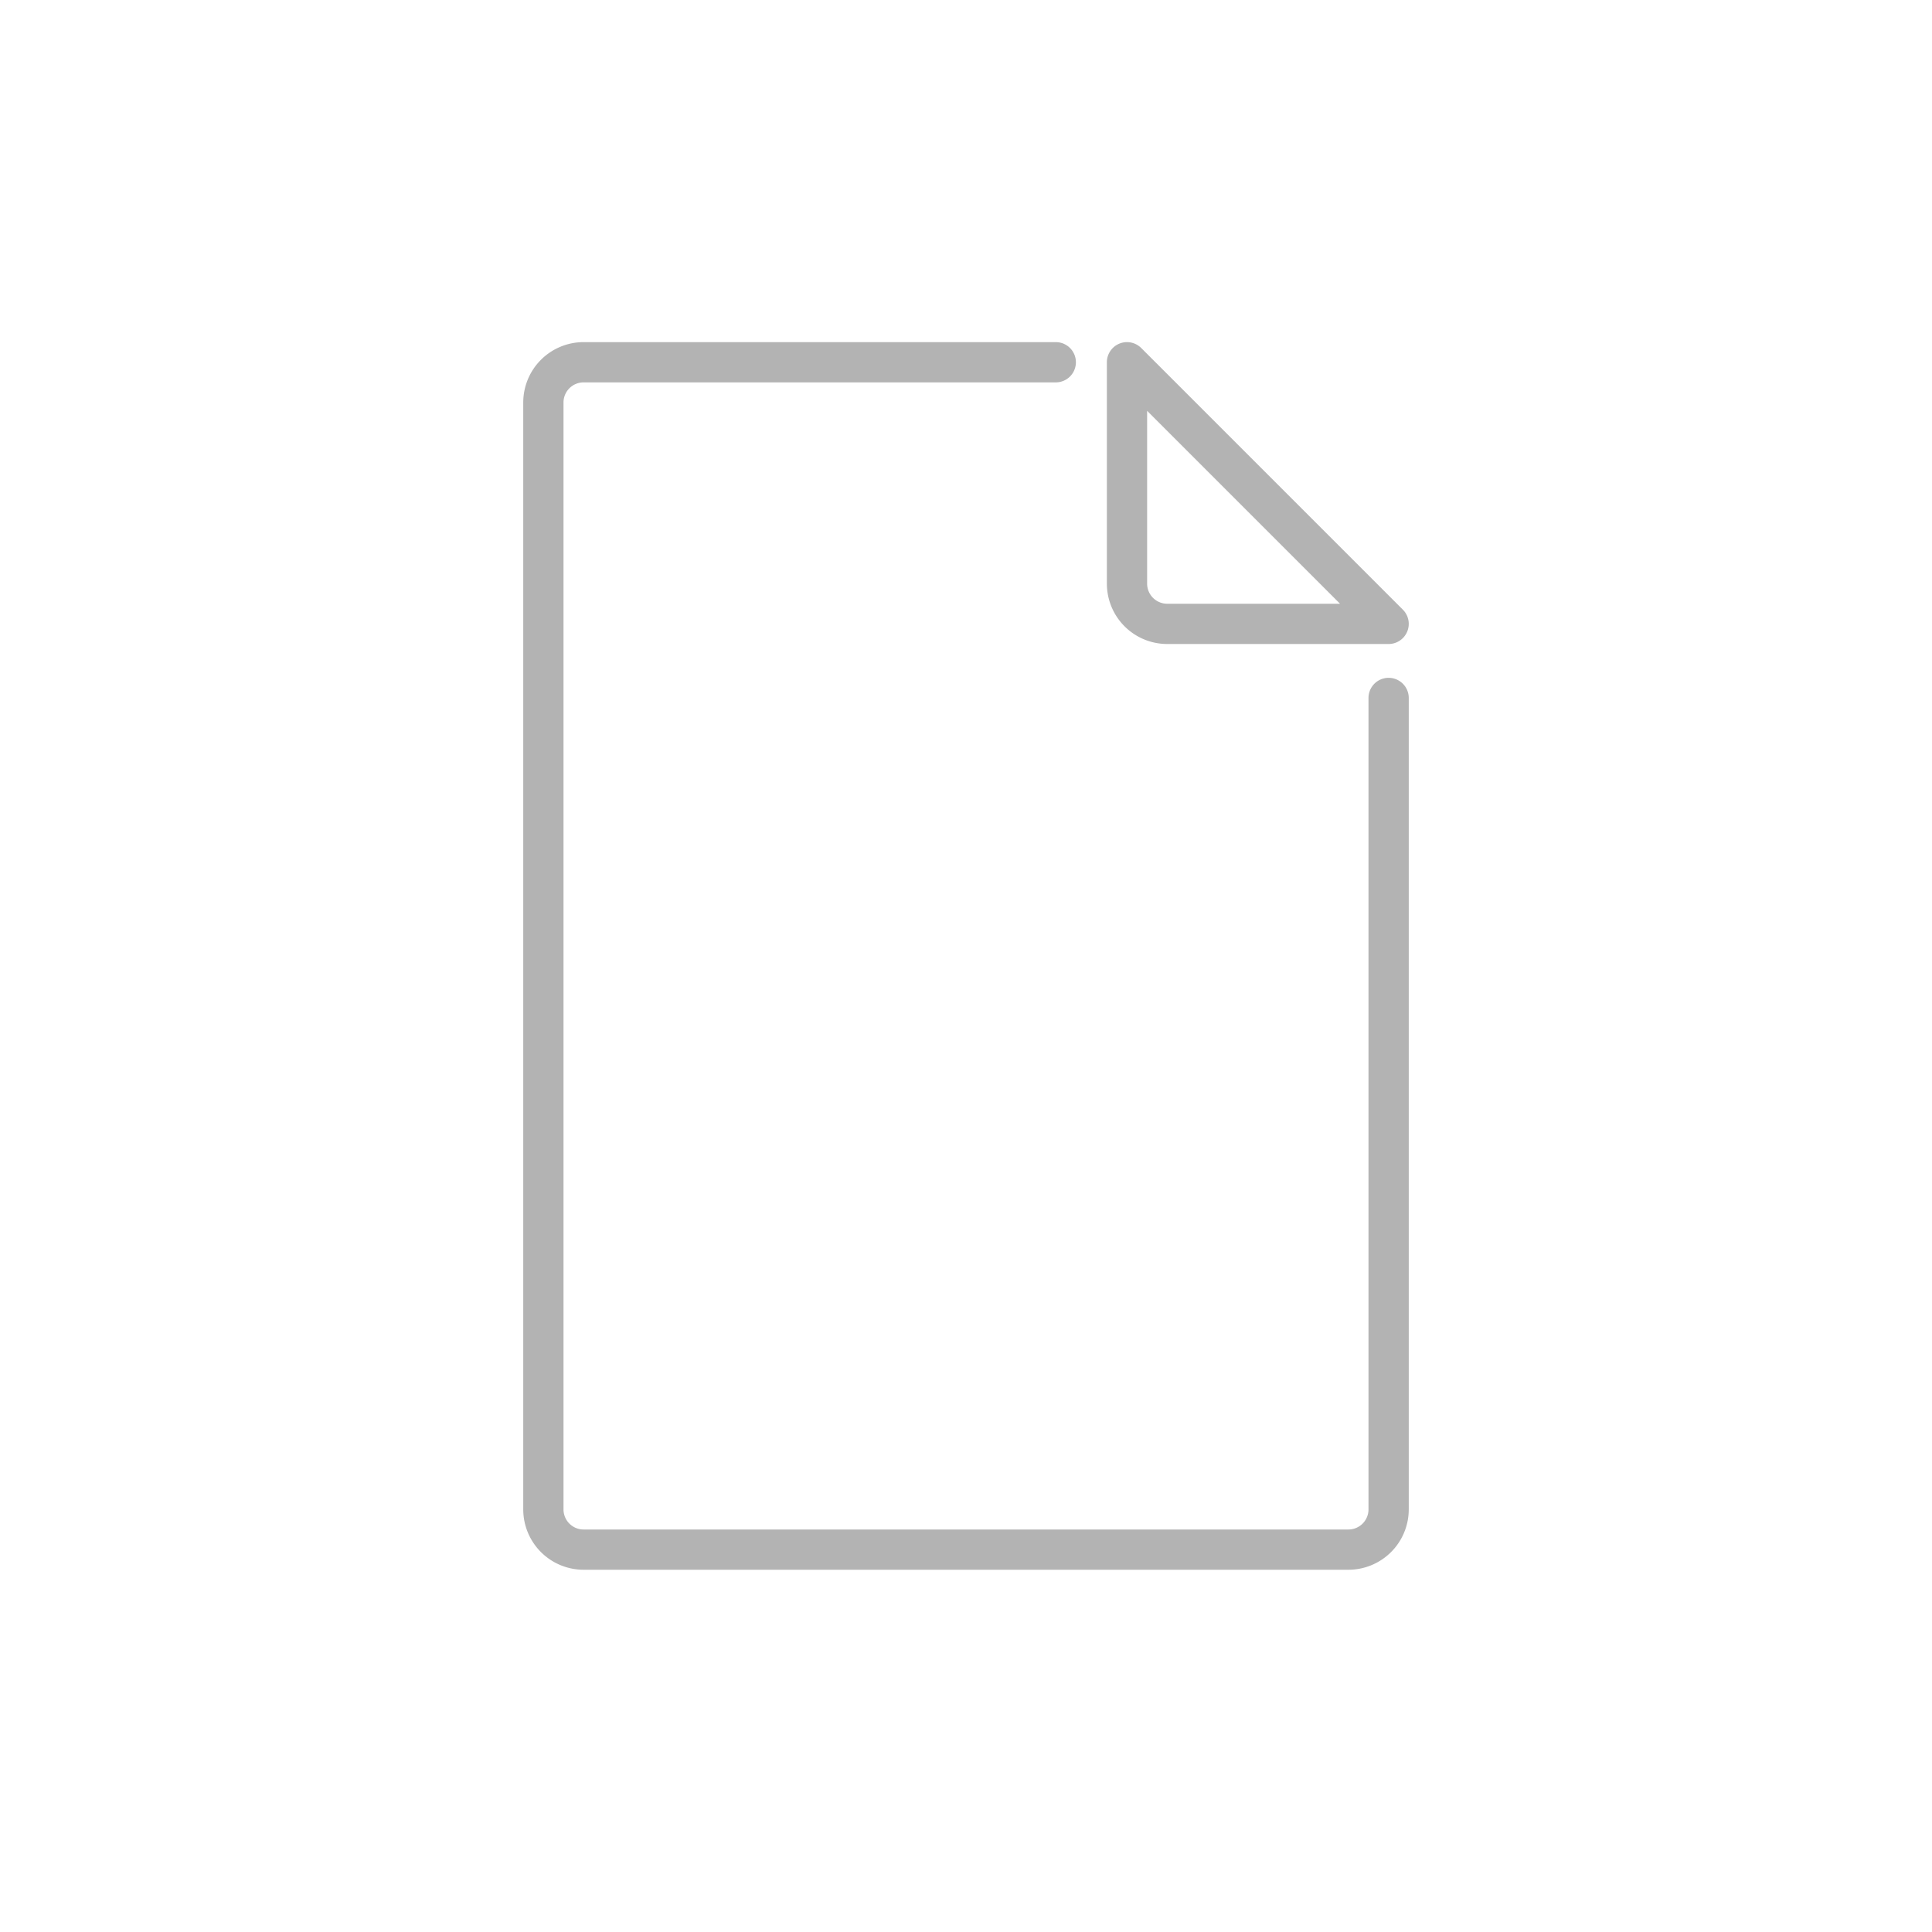 <svg xmlns="http://www.w3.org/2000/svg" width="96" height="96" viewBox="0 0 96 96">
  <defs>
    <style>
      .cls-1 {
        fill: #b3b3b3;
      }
    </style>
  </defs>
  <title>S_IlluPrintC5_96</title>
  <g id="ICONS_96" data-name="ICONS 96">
    <path class="cls-1" d="M67,78H29a3,3,0,0,1-3-3V20a3,3,0,0,1,3-3H52.461a1,1,0,0,1,0,2H29a1,1,0,0,0-1,1V75a1,1,0,0,0,1,1H67a1,1,0,0,0,1-1V34.681a1,1,0,0,1,2,0V75A3,3,0,0,1,67,78Z"/>
    <path class="cls-1" d="M69,32H58a3,3,0,0,1-3-3V18a1,1,0,0,1,1.707-.707l13,13A1,1,0,0,1,69,32ZM57,20.414V29a1,1,0,0,0,1,1h8.586Z"/>
  </g>
</svg>
